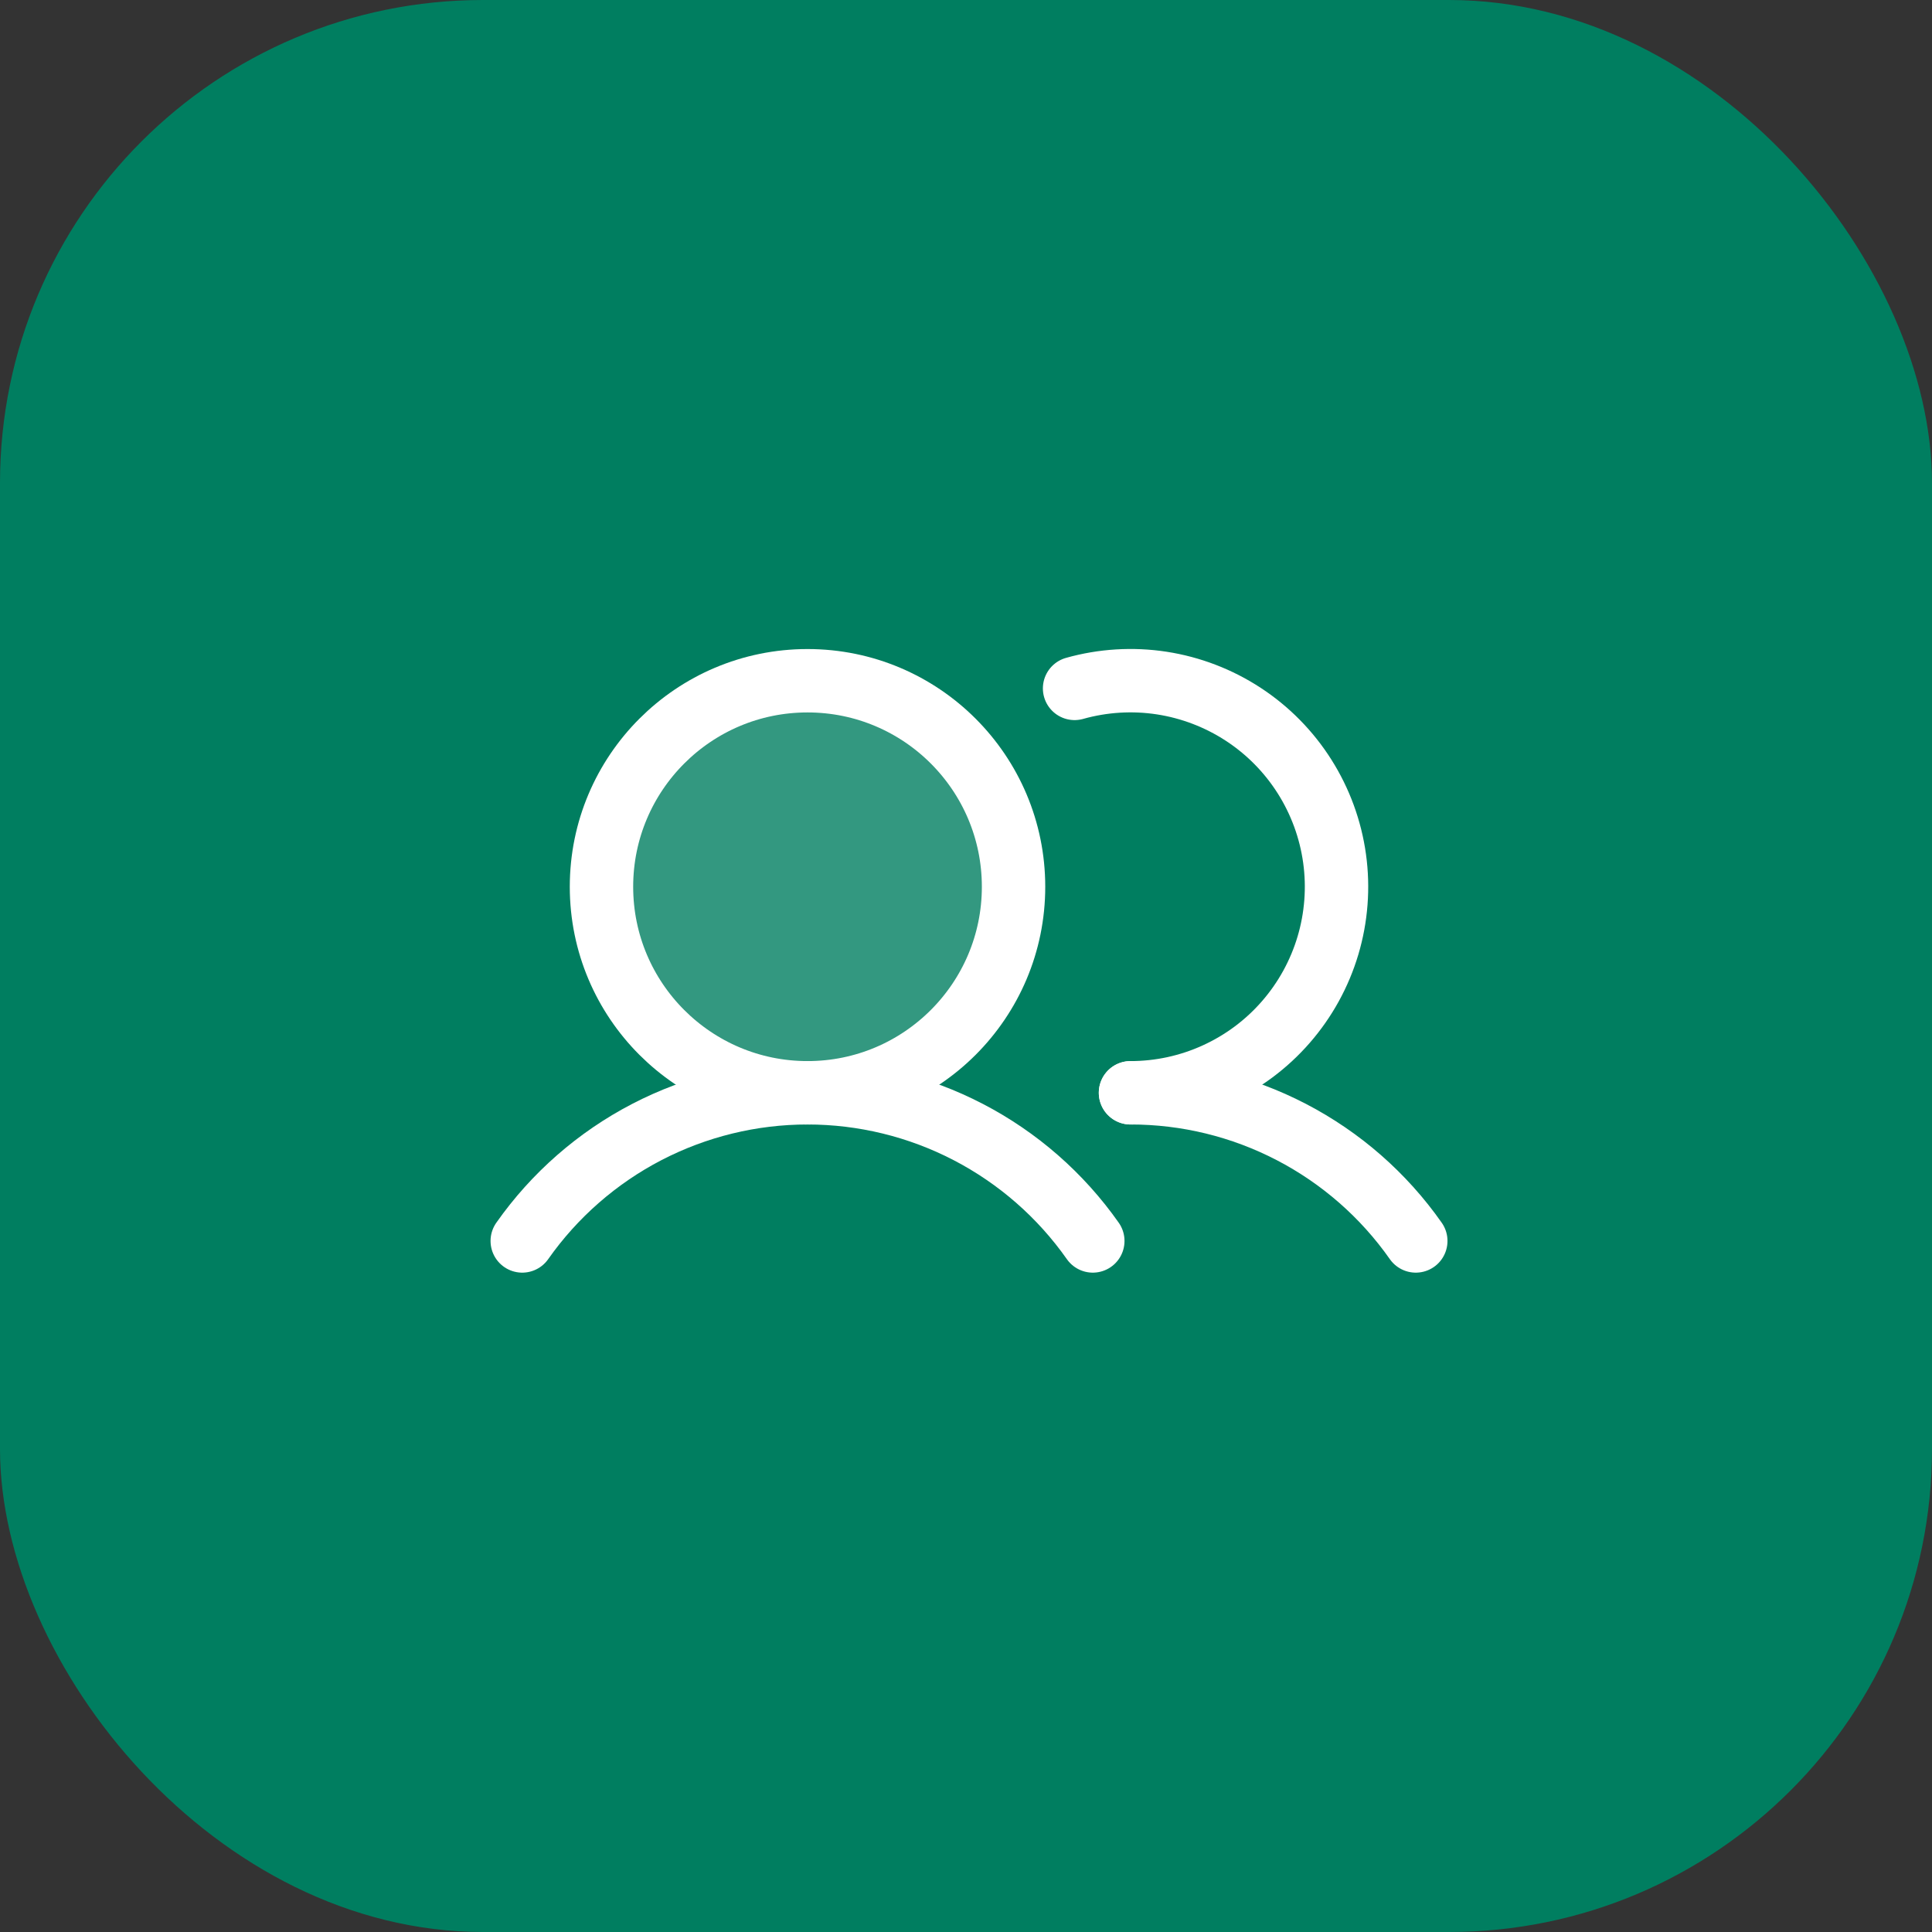 <svg width="80" height="80" viewBox="0 0 80 80" fill="none" xmlns="http://www.w3.org/2000/svg">
<rect x="0" y="0" width="80" height="80" fill="#333333" stroke="none"/>
<rect width="80" height="80" rx="20" fill="#007E60"/>
<path opacity="0.2" d="M33.438 45.25C38.149 45.25 41.969 41.43 41.969 36.719C41.969 32.007 38.149 28.188 33.438 28.188C28.726 28.188 24.906 32.007 24.906 36.719C24.906 41.43 28.726 45.25 33.438 45.25Z" fill="white"/>
<path d="M33.438 45.25C38.149 45.25 41.969 41.43 41.969 36.719C41.969 32.007 38.149 28.188 33.438 28.188C28.726 28.188 24.906 32.007 24.906 36.719C24.906 41.43 28.726 45.25 33.438 45.25Z" stroke="white" stroke-width="2.625" stroke-miterlimit="10"/>
<path d="M44.496 28.505C45.669 28.175 46.9 28.099 48.105 28.284C49.31 28.47 50.461 28.911 51.481 29.578C52.502 30.245 53.367 31.124 54.019 32.154C54.671 33.184 55.095 34.342 55.262 35.549C55.429 36.757 55.335 37.986 54.987 39.155C54.639 40.323 54.044 41.403 53.243 42.322C52.443 43.242 51.454 43.978 50.344 44.483C49.235 44.989 48.03 45.25 46.811 45.25" stroke="white" stroke-width="2.625" stroke-linecap="round" stroke-linejoin="round"/>
<path d="M21.625 51.385C22.957 49.49 24.726 47.943 26.782 46.875C28.838 45.808 31.121 45.25 33.438 45.25C35.754 45.25 38.037 45.807 40.093 46.875C42.149 47.943 43.918 49.489 45.251 51.385" stroke="white" stroke-width="2.625" stroke-linecap="round" stroke-linejoin="round"/>
<path d="M46.812 45.25C49.13 45.248 51.413 45.805 53.469 46.873C55.525 47.941 57.294 49.488 58.625 51.385" stroke="white" stroke-width="2.625" stroke-linecap="round" stroke-linejoin="round"/>
</svg>
